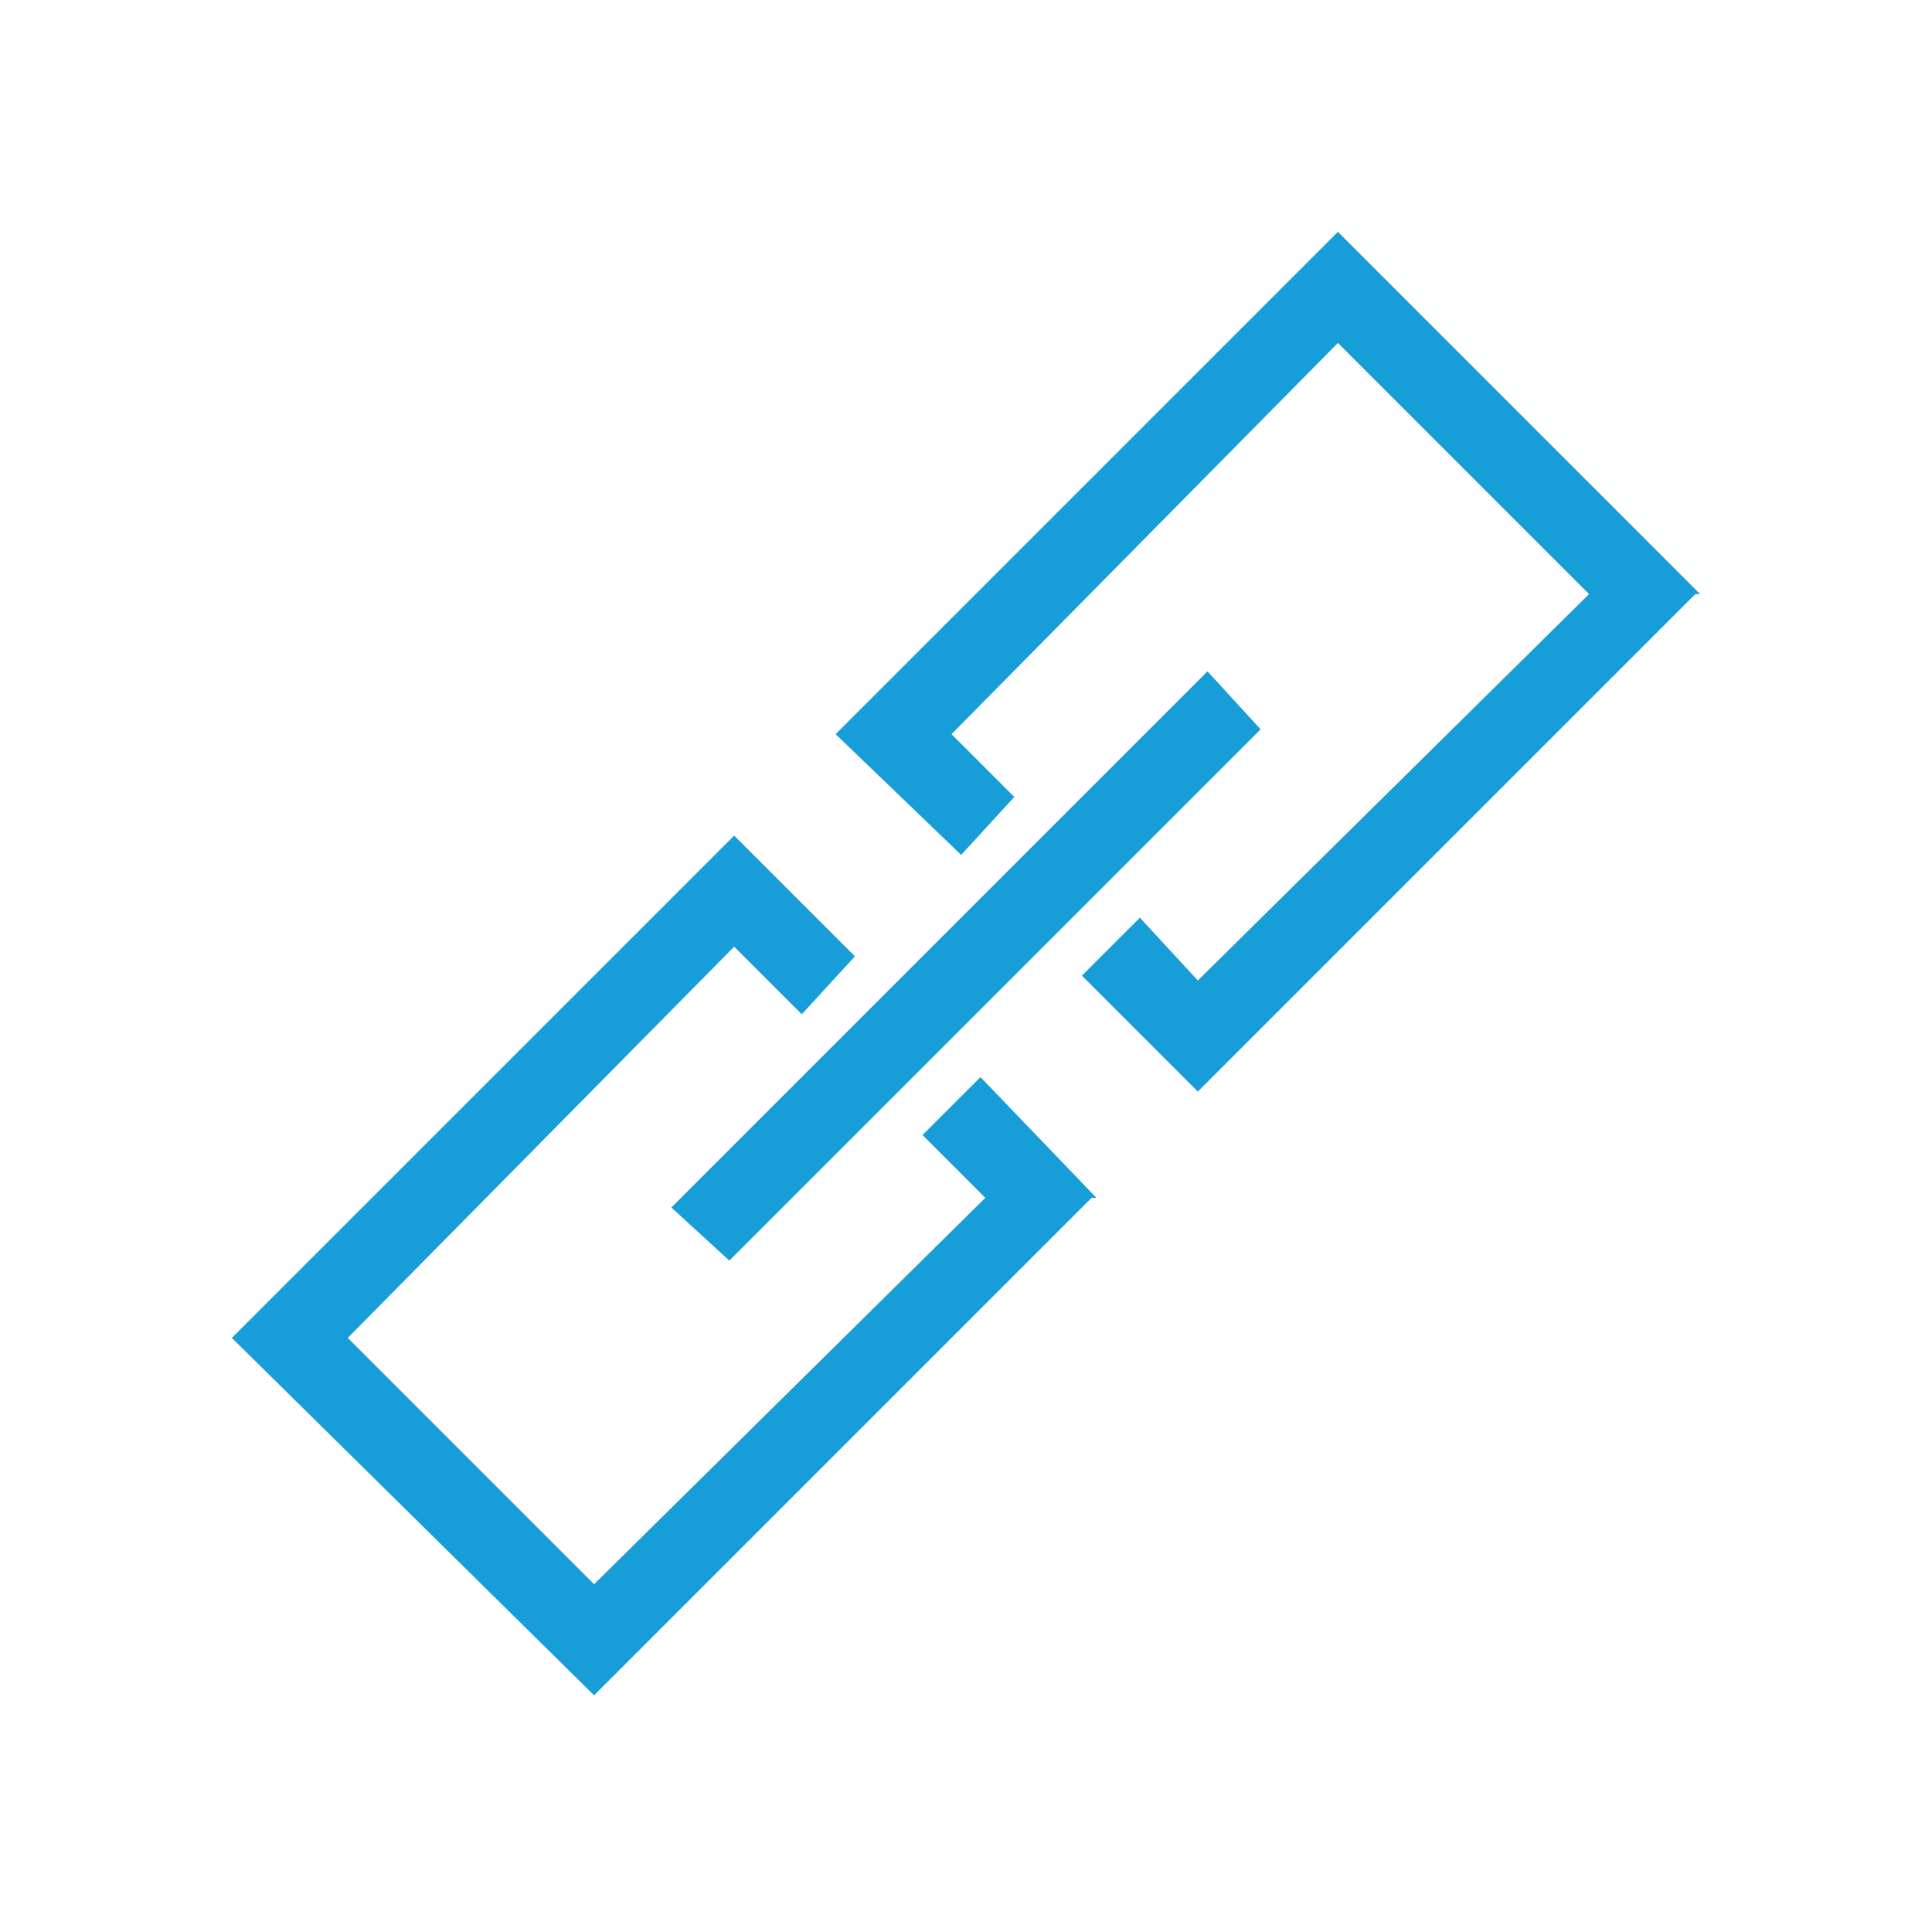 <?xml version="1.0" encoding="utf-8"?>
<!-- Generator: Adobe Illustrator 22.1.0, SVG Export Plug-In . SVG Version: 6.00 Build 0)  -->
<svg version="1.1" id="icons" xmlns="http://www.w3.org/2000/svg" xmlns:xlink="http://www.w3.org/1999/xlink" x="0px" y="0px"
	 width="40px" height="40px" viewBox="0 0 40 40" style="enable-background:new 0 0 40 40;" xml:space="preserve">
<style type="text/css">
	.st0{fill:#179DD8;}
	.st1{fill:#008D36;}
	.st2{fill-rule:evenodd;clip-rule:evenodd;fill:#179DD8;}
	.st3{fill-rule:evenodd;clip-rule:evenodd;fill:#FFFFFF;}
	.st4{fill:#FFFFFF;}
	.st5{fill:#009ee3;}
</style>
<g>
	<polygon class="st0" points="13.9,25 15.1,26.1 26.1,15.1 26.1,15.1 25,13.9 14,24.9 	"/>
	<polygon class="st0" points="19.1,23.5 20.4,24.8 12.3,32.8 7.2,27.7 15.2,19.6 16.6,21 17.7,19.8 15.2,17.3 4.9,27.6 4.8,27.7 
		12.3,35.1 22.6,24.8 22.7,24.8 20.3,22.3 	"/>
	<polygon class="st0" points="27.7,4.8 17.4,15.1 17.3,15.2 19.9,17.7 21,16.5 19.7,15.2 27.7,7.1 32.9,12.3 24.8,20.3 23.6,19 
		22.4,20.2 24.8,22.6 35.1,12.3 35.2,12.3 	"/>
</g>
</svg>
